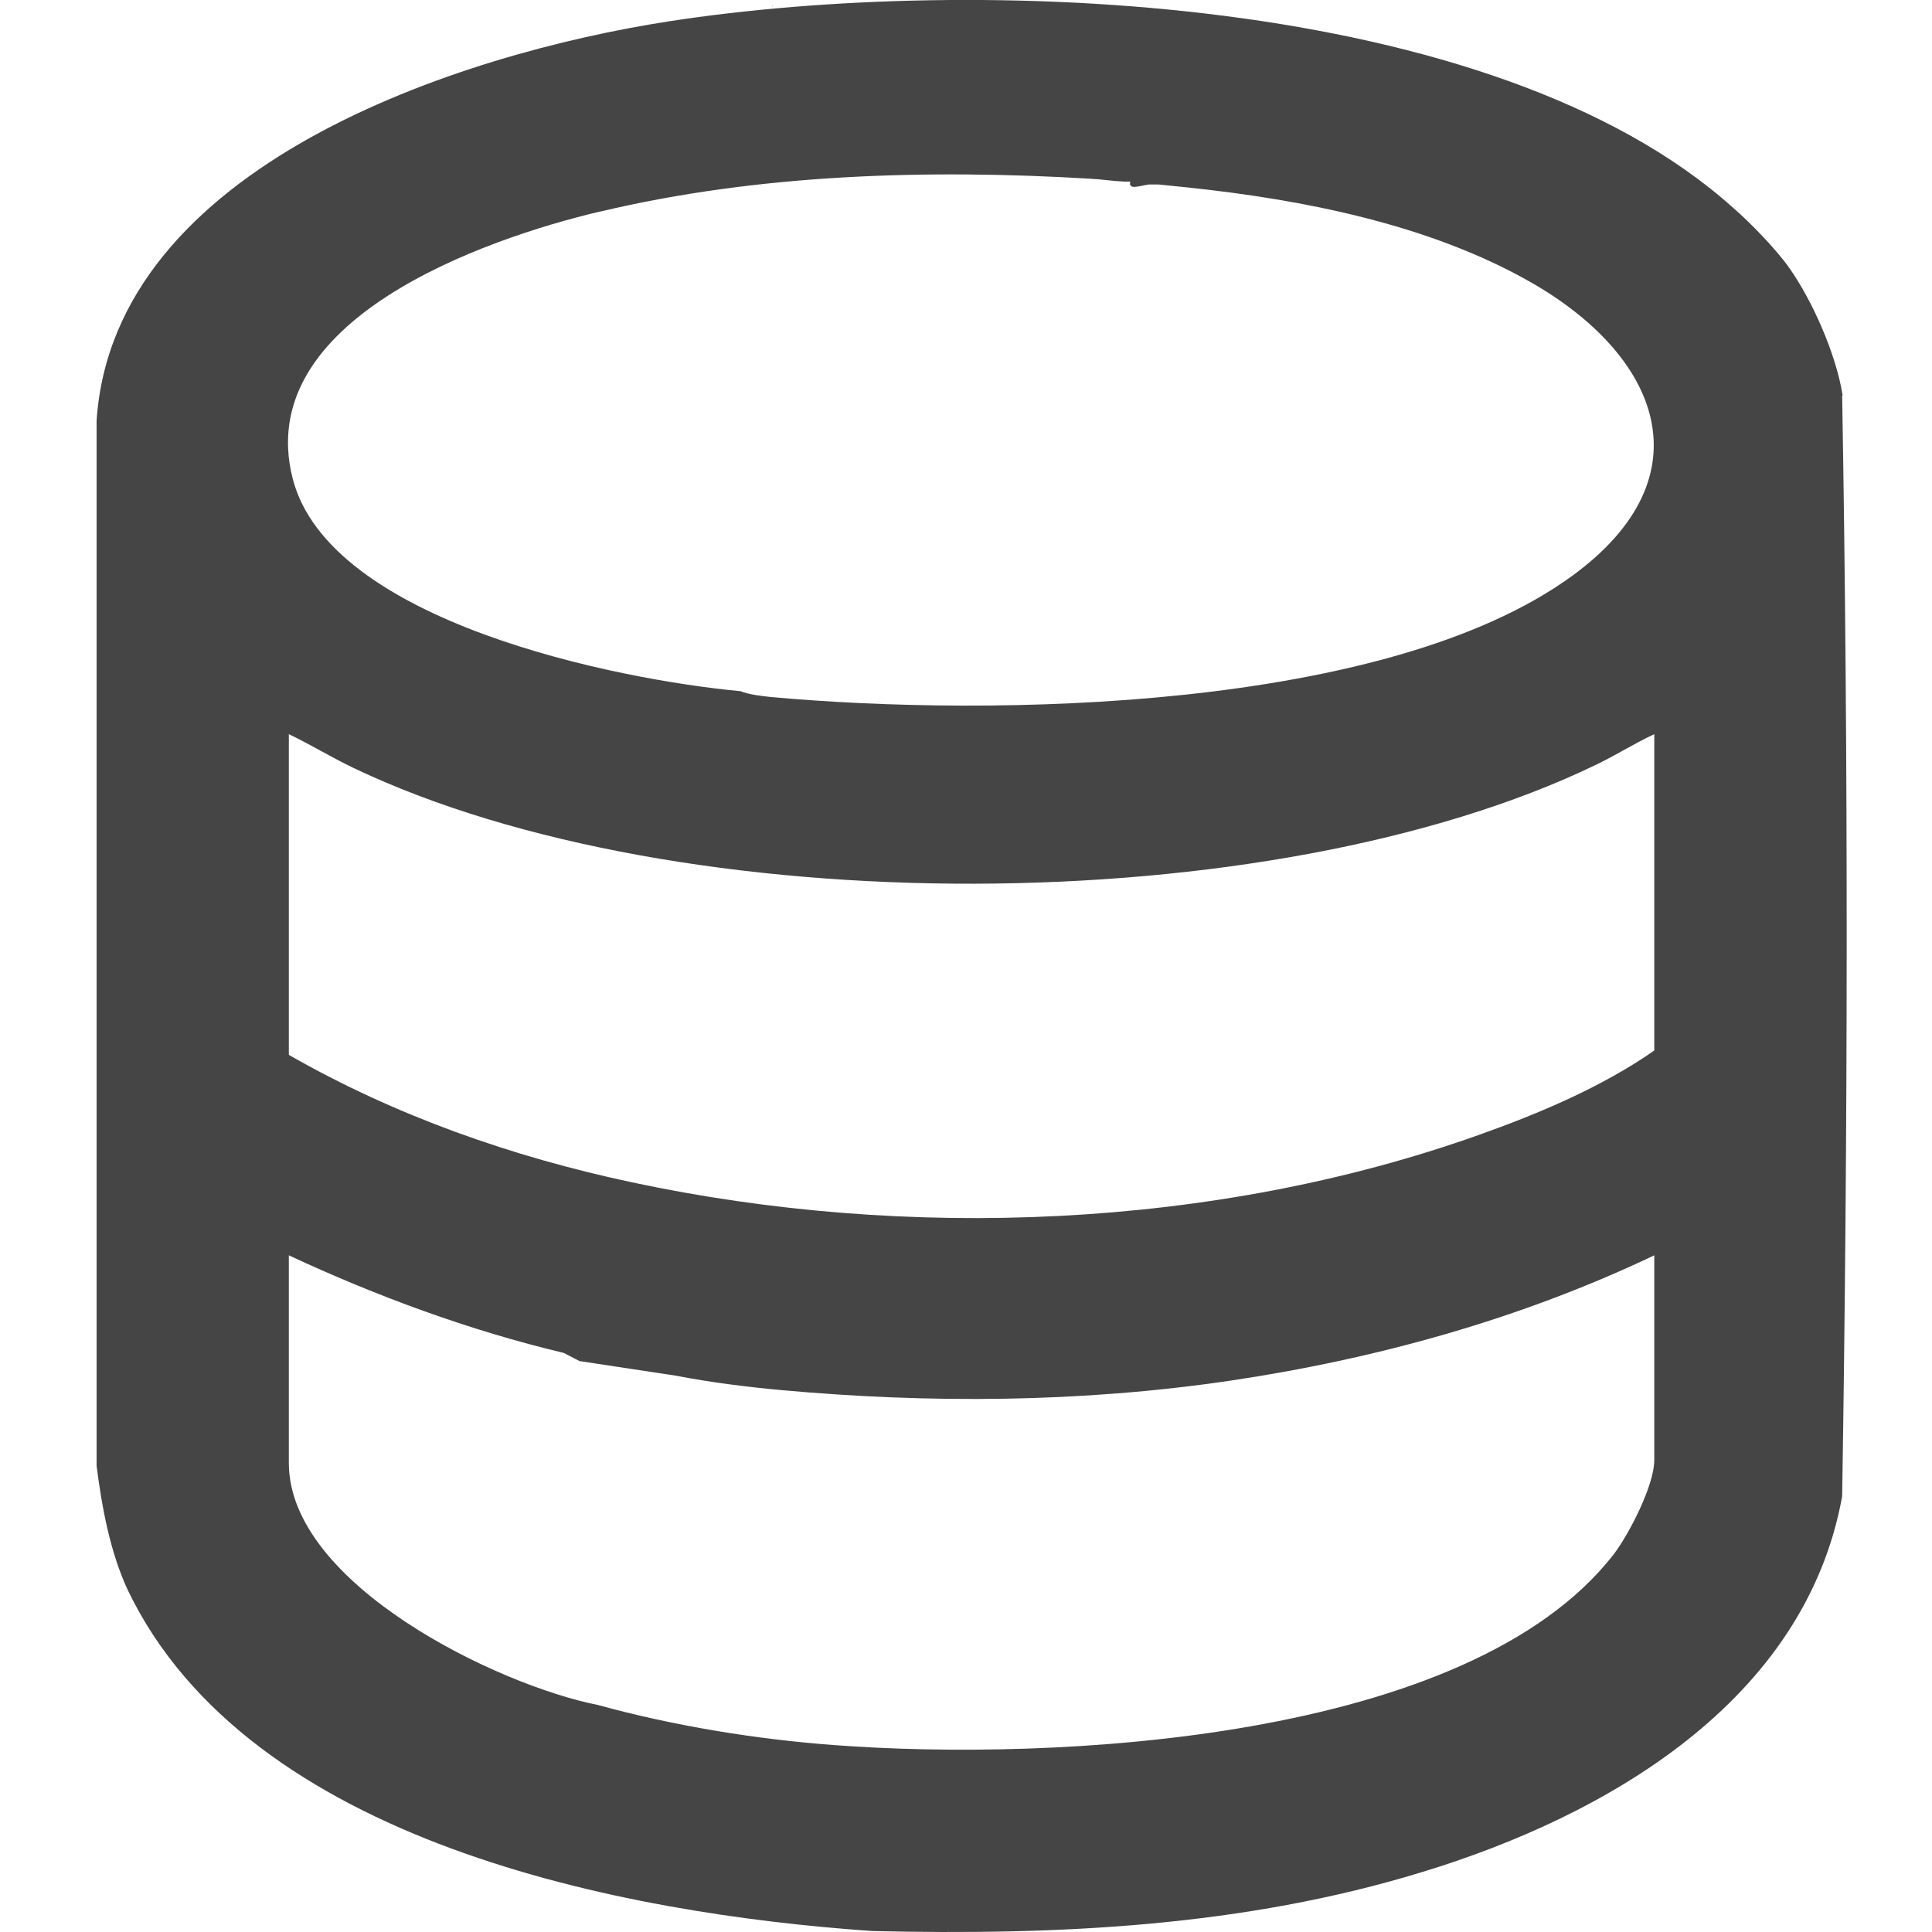 <svg width="40" height="40" viewBox="0 0 40 40" fill="none" xmlns="http://www.w3.org/2000/svg">
<g clip-path="url(#clip0_8828_94633)">
<path d="M16.001 0.13C16.001 0.13 15.971 0.13 15.961 0.13C15.971 0.13 15.981 0.13 15.991 0.13C15.991 0.13 15.991 0.12 15.991 0.11L16.001 0.13Z" fill="#454545"/>
<path d="M38.15 8.19C38.02 7.35 37.53 6.23 37.04 5.54C36.78 5.17 36.23 4.6 35.88 4.3C30.9 -0.17 20.15 -0.53 13.86 0.44C9.51 1.11 2.35 3.43 2 8.71V30.35C2.11 31.21 2.28 32.14 2.65 32.93C5.16 38.14 12.87 39.62 18.06 39.98C21.91 40.07 25.75 39.89 29.44 38.76C33.25 37.6 37.37 35.23 38.14 30.98C38.26 23.4 38.27 15.77 38.14 8.19H38.15ZM12.43 4.38C15.71 3.6 19.22 3.5 22.57 3.7C22.79 3.71 23.04 3.75 23.28 3.76C23.32 3.76 23.36 3.76 23.4 3.76C23.36 3.94 23.58 3.85 23.78 3.82C23.85 3.82 23.92 3.82 23.99 3.82C24.19 3.84 24.39 3.86 24.58 3.88C26.96 4.13 29.57 4.64 31.67 5.83C34.35 7.35 35.39 9.86 32.54 11.93C28.7 14.72 20.54 14.85 15.95 14.43C15.77 14.41 15.5 14.38 15.33 14.31C12.75 14.07 6.82 12.87 6.06 9.91C5.22 6.63 10.01 4.95 12.42 4.38H12.43ZM34.25 30.23C34.25 30.75 33.73 31.76 33.41 32.18C30.39 36.07 21.77 36.47 17.27 36.13C15.65 36.01 13.94 35.73 12.38 35.3C10.3 34.89 5.98 32.8 5.98 30.29V25.99C7.78 26.83 9.73 27.55 11.67 28.01L12 28.18L13.98 28.48C14.71 28.62 15.42 28.71 16.17 28.78C19.25 29.06 22.37 29.04 25.44 28.59C28.48 28.14 31.48 27.31 34.25 25.99V30.23ZM34.25 21.75C33.16 22.51 31.85 23.06 30.61 23.5C25.13 25.45 18.76 25.69 13.09 24.48C10.6 23.95 8.18 23.1 5.98 21.84V15.2C6.44 15.42 6.86 15.68 7.32 15.9C14.07 19.12 26.29 19.09 33.03 15.84C33.45 15.64 33.84 15.39 34.25 15.2V21.75Z" fill="#454545"/>
</g>
<defs>
<clipPath id="clip0_8828_94633">
<rect width="40" height="40" fill="white"/>
</clipPath>
</defs>
</svg>
